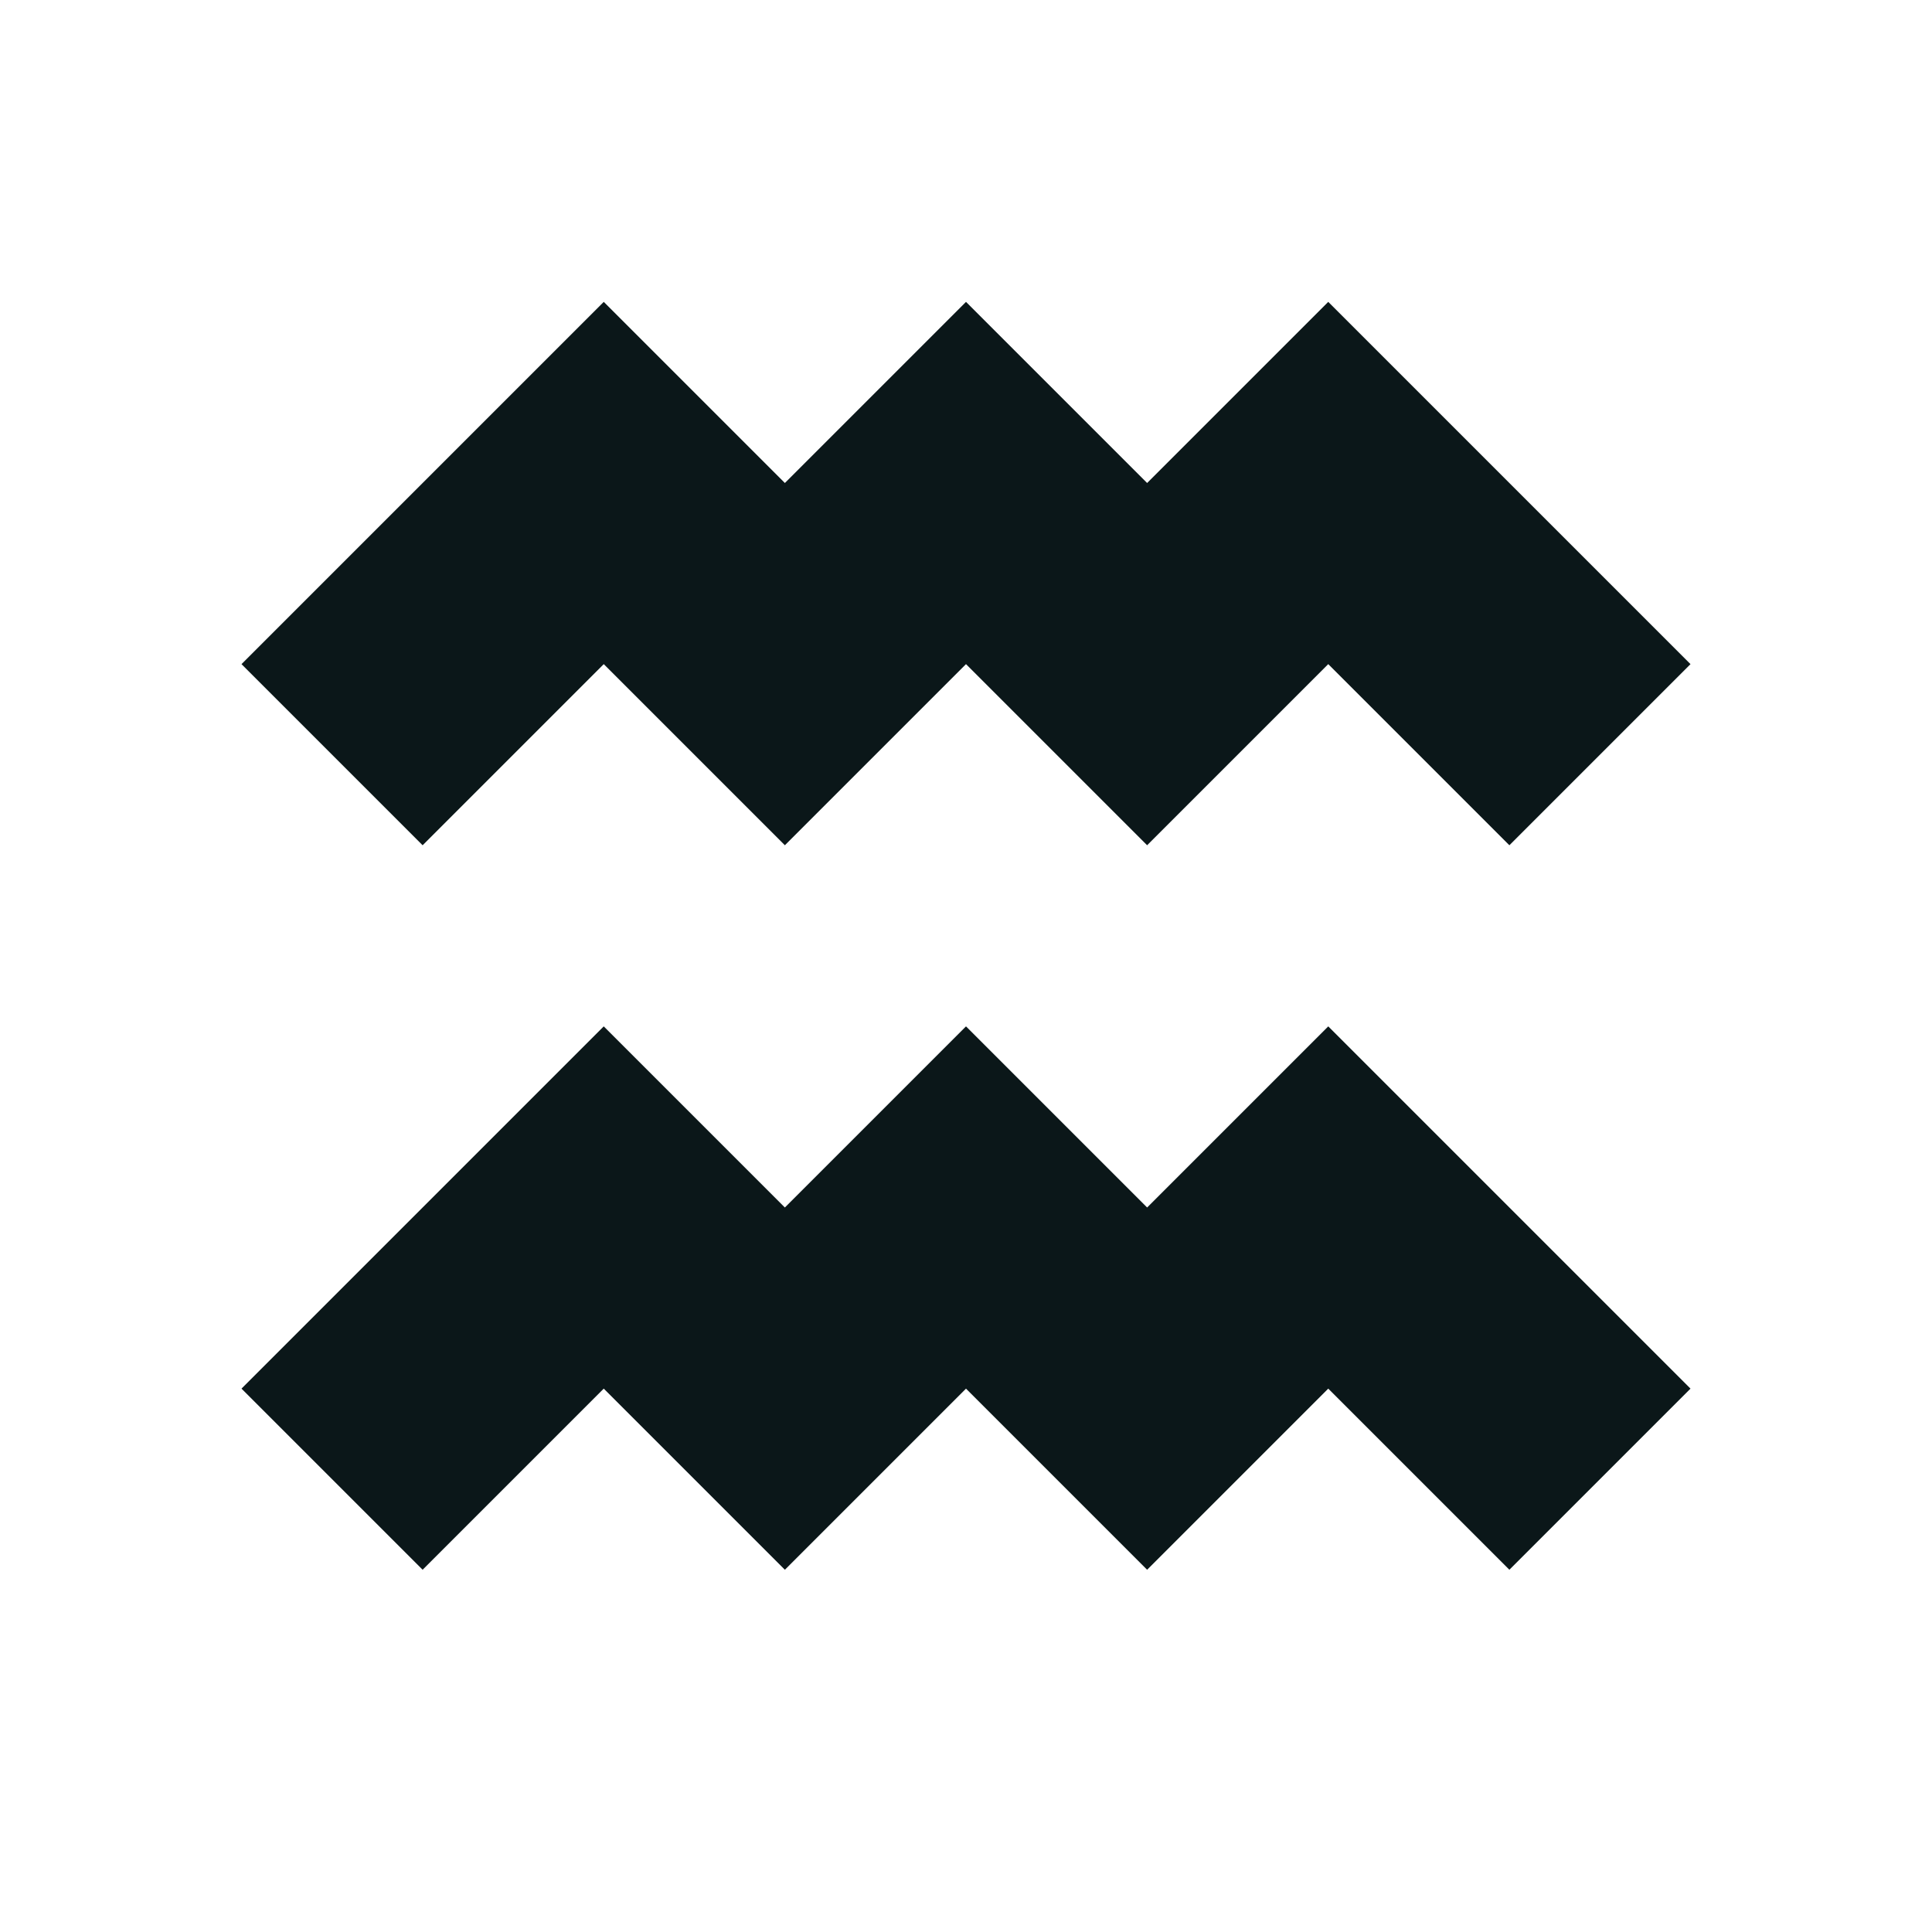 <?xml version="1.0" encoding="utf-8"?><!-- Uploaded to: SVG Repo, www.svgrepo.com, Generator: SVG Repo Mixer Tools -->
<svg version="1.1" id="Uploaded to svgrepo.com" xmlns="http://www.w3.org/2000/svg" xmlns:xlink="http://www.w3.org/1999/xlink" 
	 width="800px" height="800px" viewBox="0 0 32 32" xml:space="preserve">
<style type="text/css">
	.afiado_een{fill:#0B1719;}
</style>
<path class="afiado_een" d="M22,17l6,6l-3,3l-3-3l-3,3l-3-3l-3,3l-3-3l-3,3l-3-3l6-6l3,3l3-3l3,3L22,17z M10,11l3,3l3-3l3,3l3-3l3,3
	l3-3l-6-6l-3,3l-3-3l-3,3l-3-3l-6,6l3,3L10,11z"/>
</svg>